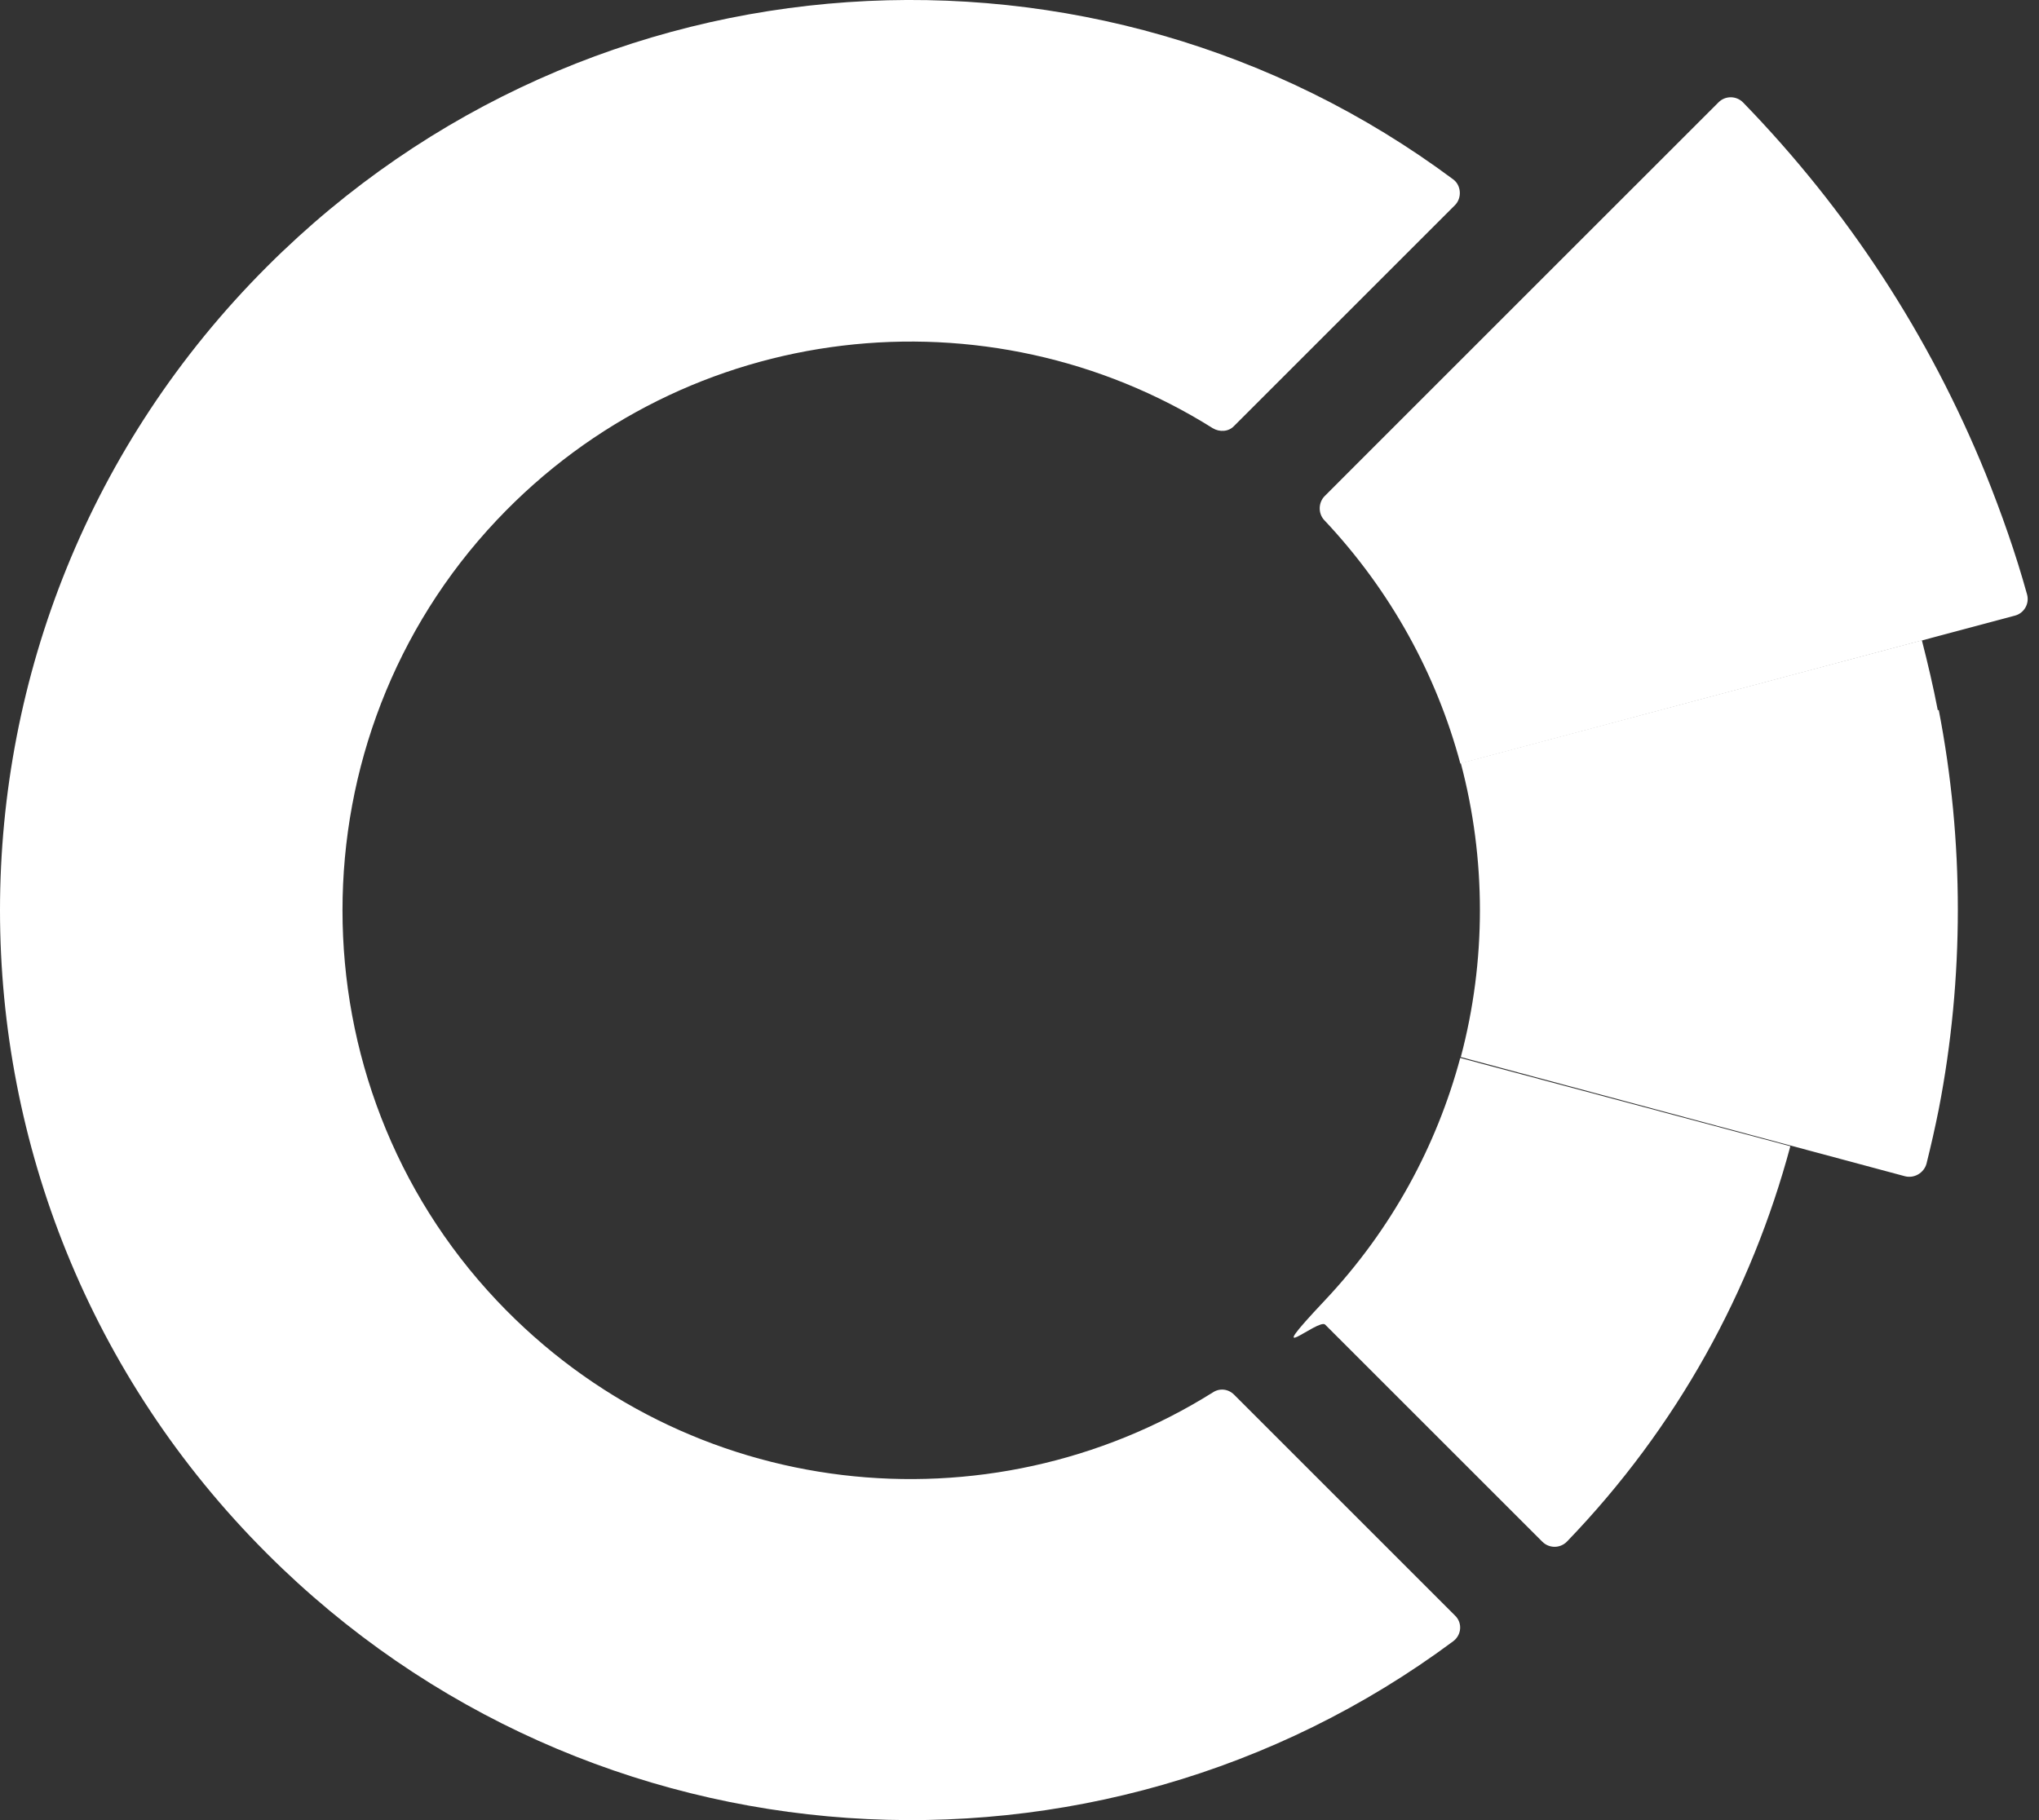 <svg width="56" height="50" viewBox="0 0 56 50" fill="none" xmlns="http://www.w3.org/2000/svg">
<rect x="0" y="0" width="56" height="50" fill="#333333" stroke="none"/>
<path d="M40.108 29.051C39.458 31.476 38.22 33.776 36.383 35.726C34.545 37.676 36.22 36.201 36.395 36.389L38.245 38.239L42.358 42.351C42.546 42.539 42.846 42.539 43.033 42.351C46.071 39.201 48.108 35.451 49.171 31.488L40.108 29.063V29.051Z" fill="white"/>
<path d="M53.221 19.513C53.096 18.863 52.946 18.225 52.783 17.588L40.12 20.963C40.82 23.601 40.82 26.401 40.12 29.038L52.321 32.313C52.571 32.376 52.833 32.226 52.908 31.976C53.033 31.476 53.146 30.976 53.246 30.476C53.596 28.676 53.771 26.826 53.771 24.988C53.771 23.151 53.596 21.301 53.246 19.5L53.221 19.513Z" fill="white"/>
<path d="M33.308 38.252C27.145 42.114 18.882 41.277 13.644 35.727C7.994 29.739 7.994 20.276 13.644 14.288C18.882 8.738 27.157 7.9 33.308 11.763C33.495 11.876 33.745 11.863 33.895 11.7L39.958 5.638C40.158 5.438 40.133 5.088 39.908 4.925C30.12 -2.363 16.219 -1.563 7.332 7.325C-2.444 17.101 -2.444 32.914 7.332 42.677C16.207 51.552 30.12 52.365 39.908 45.089C40.145 44.914 40.17 44.577 39.958 44.377L33.895 38.314C33.733 38.152 33.495 38.127 33.308 38.252Z" fill="white"/>
<path d="M40.108 20.976L55.334 16.913C55.584 16.851 55.746 16.588 55.671 16.326C55.359 15.2 54.971 14.101 54.534 13.013C52.983 9.2 50.746 5.775 47.871 2.813C47.683 2.625 47.383 2.625 47.196 2.813L37.908 12.1L36.383 13.626C36.208 13.8 36.195 14.101 36.37 14.288C38.208 16.238 39.458 18.551 40.108 20.976Z" fill="white"/>
</svg>
